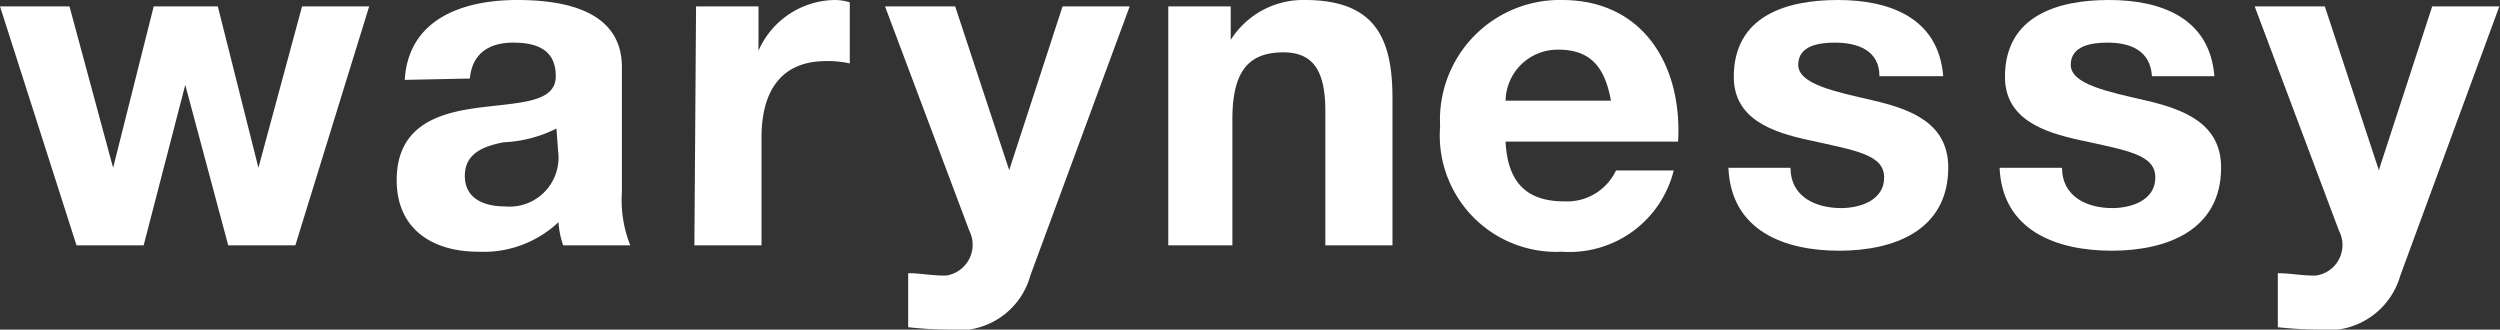<svg xmlns="http://www.w3.org/2000/svg" viewBox="0 0 74.49 9.82"><rect x="0" y="0" width="74.49" height="9.82" fill="#333333" stroke="none"/><defs><style>.cls-1{fill:#fff;}</style></defs><g id="Capa_2" data-name="Capa 2"><g id="Capa_1-2" data-name="Capa 1"><path class="cls-1" d="M8.8,7.31h-2L5.52,2.53h0L4.28,7.31h-2L0,.19H2.07L3.37,5h0L4.58.19H6.49L7.7,5h0L9,.19h2Z"></path><path class="cls-1" d="M12.06,2.38C12.17.55,13.81,0,15.41,0c1.42,0,3.12.32,3.12,2V5.73a3.63,3.63,0,0,0,.25,1.58h-2a2.64,2.64,0,0,1-.14-.69,3.25,3.25,0,0,1-2.39.88c-1.36,0-2.43-.67-2.43-2.13,0-1.61,1.21-2,2.43-2.16s2.31-.14,2.31-.94-.58-1-1.27-1-1.22.3-1.29,1.07Zm4.52,1.45A3.88,3.88,0,0,1,15,4.24c-.6.12-1.15.33-1.15,1s.56.91,1.19.91a1.46,1.46,0,0,0,1.59-1.64Z"></path><path class="cls-1" d="M20.74.19H22.6V1.51h0A2.52,2.52,0,0,1,24.89,0a1.49,1.49,0,0,1,.43.07V1.89a3,3,0,0,0-.7-.07c-1.43,0-1.93,1-1.93,2.28V7.31h-2Z"></path><path class="cls-1" d="M30.7,8.21a2.22,2.22,0,0,1-2.45,1.61,11.87,11.87,0,0,1-1.19-.07V8.14c.37,0,.75.08,1.14.07a.93.93,0,0,0,.68-1.34L26.37.19h2.09l1.61,4.88h0L31.66.19h2Z"></path><path class="cls-1" d="M34.81.19h1.86v1h0A2.55,2.55,0,0,1,38.88,0C41,0,41.49,1.17,41.49,2.93V7.31h-2v-4c0-1.17-.34-1.75-1.25-1.75-1.06,0-1.52.59-1.52,2V7.31H34.81Z"></path><path class="cls-1" d="M44.86,4.22C44.92,5.47,45.52,6,46.61,6a1.61,1.61,0,0,0,1.54-.92h1.72A3.2,3.2,0,0,1,46.54,7.5a3.47,3.47,0,0,1-3.63-3.74A3.57,3.57,0,0,1,46.54,0C49,0,50.13,2,50,4.22ZM48,3c-.18-1-.61-1.52-1.56-1.52A1.55,1.55,0,0,0,44.86,3Z"></path><path class="cls-1" d="M53.35,5c0,.85.73,1.2,1.51,1.2.56,0,1.28-.23,1.28-.91s-.82-.8-2.22-1.11c-1.13-.24-2.26-.64-2.26-1.89C51.66.47,53.23,0,54.76,0s3,.52,3.14,2.27H56c0-.76-.63-1-1.33-1-.45,0-1.09.08-1.09.66s1.1.8,2.22,1.06,2.25.67,2.25,2c0,1.88-1.62,2.48-3.25,2.48S51.58,6.88,51.5,5Z"></path><path class="cls-1" d="M61.44,5c0,.85.73,1.2,1.5,1.2.56,0,1.28-.23,1.28-.91s-.81-.8-2.22-1.11c-1.13-.24-2.26-.64-2.26-1.89C59.74.47,61.31,0,62.84,0s3,.52,3.14,2.27H64.12c-.05-.76-.63-1-1.33-1-.44,0-1.09.08-1.09.66s1.1.8,2.22,1.06,2.26.67,2.26,2c0,1.88-1.63,2.48-3.26,2.48S59.66,6.88,59.58,5Z"></path><path class="cls-1" d="M71.52,8.21a2.24,2.24,0,0,1-2.45,1.61,11.9,11.9,0,0,1-1.2-.07V8.14c.37,0,.75.08,1.14.07a.92.92,0,0,0,.68-1.34L67.18.19h2.09l1.61,4.88h0L72.47.19h2Z"></path></g></g></svg>
